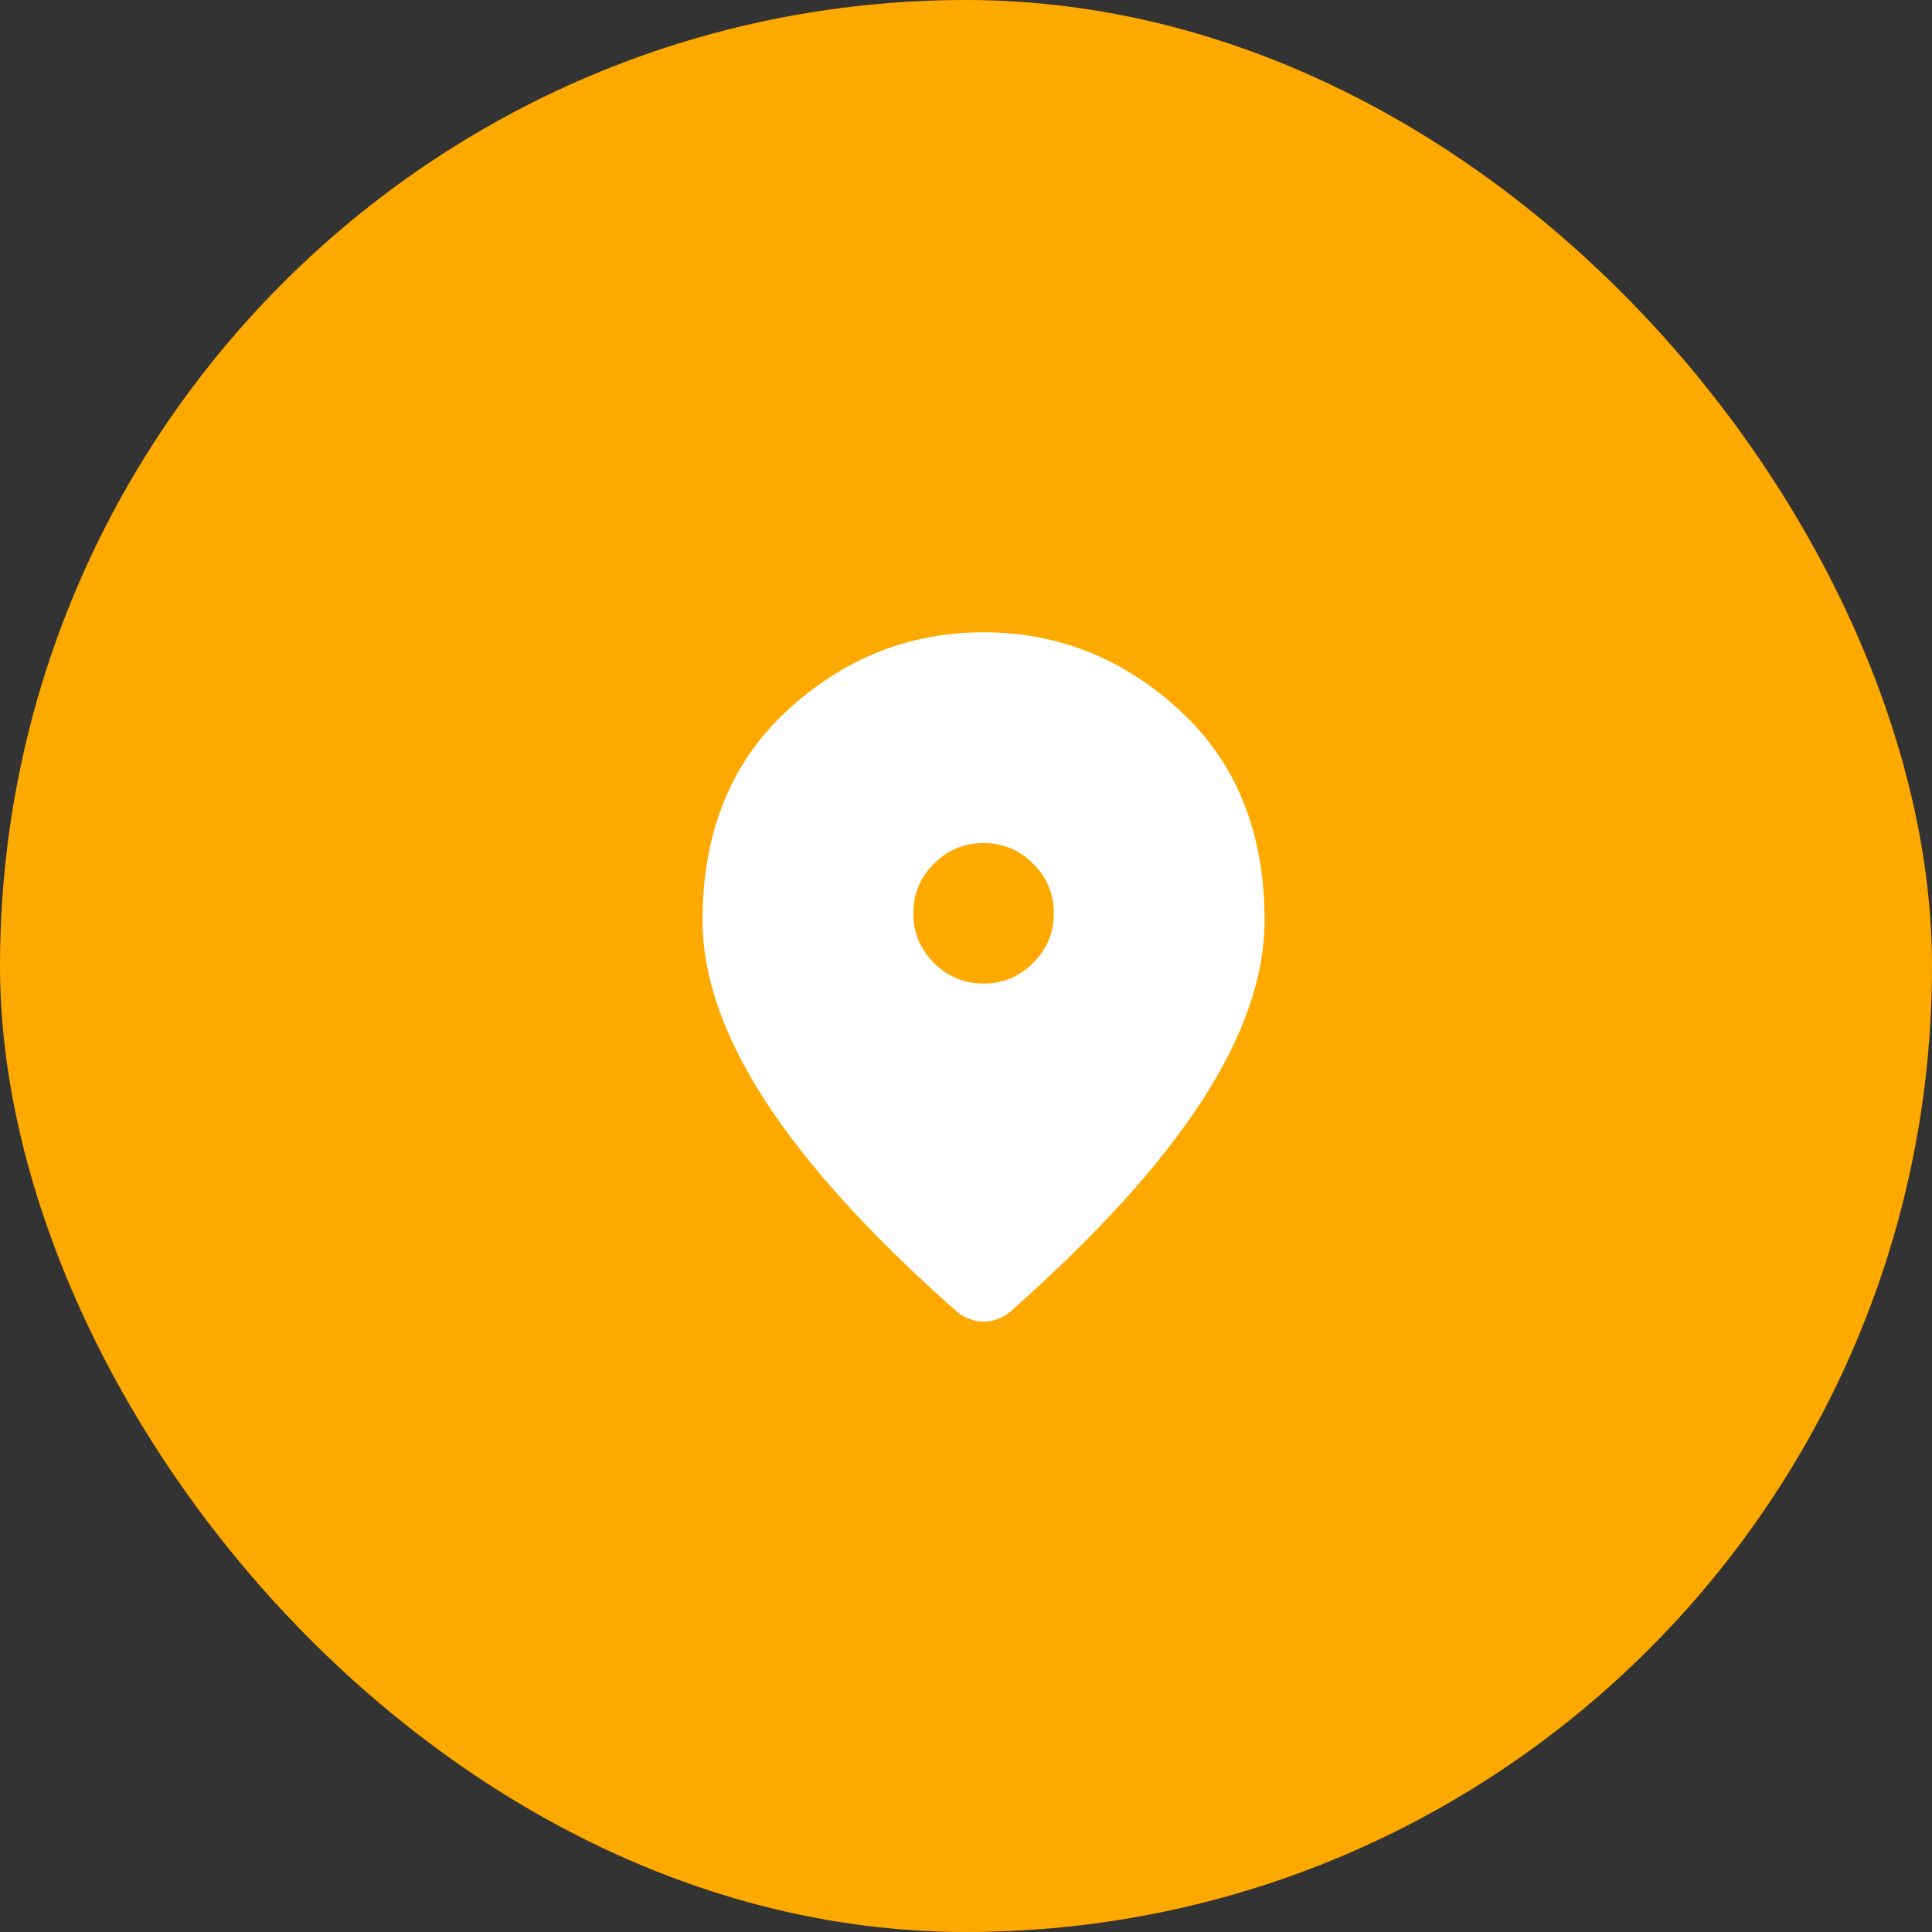 <svg width="55" height="55" viewBox="0 0 55 55" fill="none" xmlns="http://www.w3.org/2000/svg">
<rect x="0" y="0" width="55" height="55" fill="#333333" stroke="none"/>
<rect width="55" height="55" rx="27.5" fill="#FEA900"/>
<path d="M28 28C28.55 28 29.021 27.804 29.413 27.412C29.804 27.021 30 26.55 30 26C30 25.45 29.804 24.979 29.413 24.587C29.021 24.196 28.55 24 28 24C27.45 24 26.979 24.196 26.588 24.587C26.196 24.979 26 25.45 26 26C26 26.55 26.196 27.021 26.588 27.412C26.979 27.804 27.45 28 28 28ZM28 37.625C27.867 37.625 27.733 37.6 27.6 37.55C27.467 37.5 27.35 37.433 27.25 37.35C24.817 35.2 23 33.204 21.8 31.363C20.6 29.521 20 27.8 20 26.2C20 23.7 20.804 21.708 22.413 20.225C24.021 18.742 25.883 18 28 18C30.117 18 31.979 18.742 33.587 20.225C35.196 21.708 36 23.7 36 26.2C36 27.8 35.4 29.521 34.2 31.363C33 33.204 31.183 35.2 28.75 37.35C28.65 37.433 28.533 37.5 28.4 37.55C28.267 37.6 28.133 37.625 28 37.625Z" fill="white"/>
</svg>
